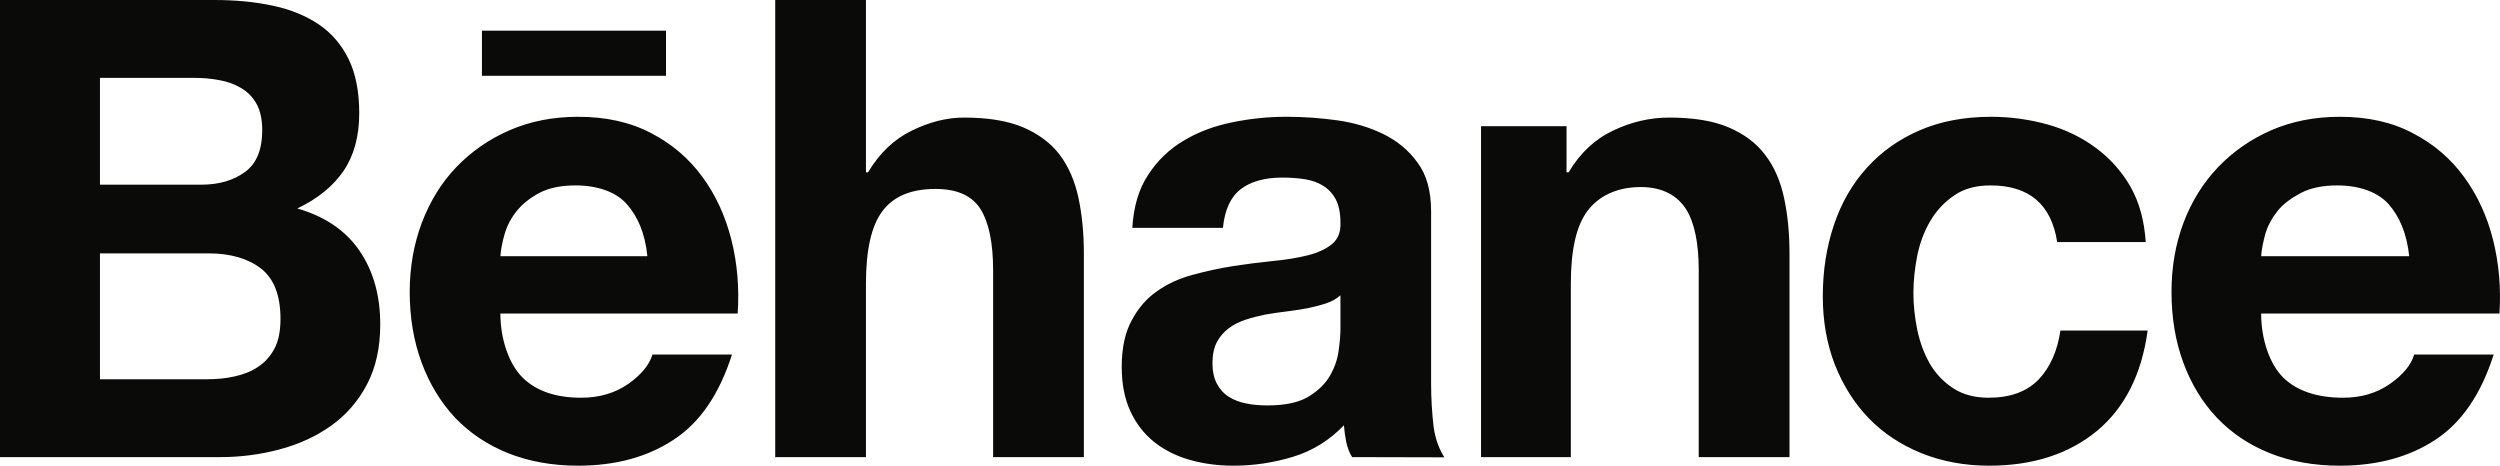 <svg width="102" height="19" viewBox="0 0 102 19" fill="none" xmlns="http://www.w3.org/2000/svg">
<path d="M8.433 15.474C8.835 15.474 9.217 15.438 9.576 15.357C9.941 15.276 10.265 15.15 10.538 14.961C10.81 14.781 11.036 14.533 11.201 14.217C11.366 13.905 11.444 13.499 11.444 13.008C11.444 12.047 11.176 11.364 10.642 10.95C10.106 10.541 9.392 10.338 8.514 10.338H4.079V15.474H8.433V15.474ZM8.207 7.535C8.93 7.535 9.528 7.362 10.002 7.012C10.471 6.668 10.699 6.097 10.699 5.316C10.699 4.882 10.623 4.523 10.471 4.245C10.315 3.967 10.106 3.748 9.843 3.596C9.582 3.438 9.287 3.328 8.945 3.269C8.609 3.202 8.257 3.177 7.896 3.177H4.079V7.535H8.207ZM8.735 0C9.621 0 10.421 0.077 11.152 0.237C11.879 0.392 12.499 0.651 13.023 1.007C13.54 1.361 13.943 1.834 14.232 2.429C14.515 3.015 14.657 3.749 14.657 4.617C14.657 5.556 14.445 6.34 14.021 6.967C13.595 7.593 12.968 8.106 12.131 8.505C13.271 8.835 14.116 9.416 14.676 10.242C15.239 11.073 15.514 12.069 15.514 13.236C15.514 14.182 15.334 14.995 14.975 15.68C14.612 16.374 14.118 16.936 13.509 17.369C12.896 17.807 12.191 18.128 11.402 18.337C10.611 18.547 9.797 18.652 8.98 18.65H0V0H8.735V0ZM25.563 8.317C25.125 7.829 24.383 7.565 23.478 7.565C22.889 7.565 22.402 7.665 22.012 7.868C21.631 8.069 21.318 8.318 21.079 8.612C20.841 8.911 20.679 9.226 20.585 9.563C20.49 9.892 20.434 10.19 20.417 10.454H26.412C26.324 9.507 26.003 8.808 25.563 8.317ZM21.329 15.412C21.881 15.954 22.678 16.227 23.712 16.227C24.455 16.227 25.097 16.038 25.636 15.661C26.17 15.285 26.495 14.882 26.621 14.464H29.866C29.344 16.09 28.553 17.25 27.473 17.948C26.407 18.65 25.105 19 23.589 19C22.532 19 21.581 18.827 20.728 18.489C19.874 18.145 19.161 17.664 18.561 17.036C17.976 16.406 17.522 15.661 17.199 14.786C16.878 13.916 16.716 12.952 16.716 11.908C16.716 10.898 16.885 9.954 17.212 9.083C17.547 8.208 18.009 7.453 18.617 6.82C19.227 6.183 19.949 5.681 20.791 5.314C21.633 4.948 22.561 4.765 23.589 4.765C24.724 4.765 25.718 4.984 26.57 5.433C27.419 5.874 28.115 6.472 28.662 7.222C29.209 7.97 29.598 8.826 29.841 9.784C30.082 10.742 30.167 11.743 30.097 12.791H20.416C20.416 13.859 20.775 14.869 21.329 15.412V15.412ZM35.331 0V7.032H35.415C35.883 6.25 36.475 5.681 37.202 5.329C37.928 4.973 38.637 4.797 39.327 4.797C40.311 4.797 41.117 4.928 41.747 5.196C42.377 5.469 42.876 5.839 43.241 6.32C43.599 6.799 43.853 7.383 44.001 8.071C44.147 8.758 44.222 9.516 44.222 10.352V18.65H40.519V11.025C40.519 9.913 40.347 9.078 40.004 8.531C39.66 7.983 39.049 7.709 38.168 7.709C37.172 7.709 36.452 8.012 36.005 8.612C35.551 9.212 35.331 10.199 35.331 11.573V18.65H31.629V0H35.331V0ZM54.105 12.377C53.876 12.454 53.622 12.518 53.36 12.574C53.08 12.626 52.798 12.67 52.515 12.704C52.222 12.739 51.929 12.781 51.638 12.832C51.362 12.887 51.087 12.955 50.824 13.043C50.557 13.131 50.322 13.248 50.13 13.396C49.931 13.545 49.767 13.736 49.649 13.956C49.531 14.181 49.468 14.474 49.468 14.82C49.468 15.15 49.531 15.428 49.649 15.657C49.771 15.883 49.93 16.06 50.139 16.191C50.347 16.322 50.591 16.414 50.863 16.465C51.139 16.521 51.423 16.541 51.715 16.541C52.44 16.541 52.999 16.42 53.397 16.177C53.793 15.933 54.091 15.641 54.278 15.301C54.468 14.961 54.582 14.618 54.62 14.273C54.668 13.925 54.69 13.645 54.69 13.434V12.047C54.53 12.19 54.342 12.299 54.105 12.377V12.377ZM46.853 7.122C47.221 6.553 47.717 6.078 48.299 5.735C48.887 5.384 49.544 5.137 50.283 4.989C51.013 4.838 51.757 4.763 52.502 4.765C53.174 4.765 53.853 4.811 54.553 4.908C55.242 5.003 55.872 5.191 56.443 5.471C57.014 5.752 57.479 6.137 57.839 6.639C58.204 7.128 58.389 7.791 58.389 8.612V15.65C58.389 16.262 58.426 16.844 58.49 17.4C58.563 17.962 58.753 18.383 58.931 18.659L55.168 18.65C55.057 18.489 54.966 18.236 54.923 18.016C54.879 17.796 54.848 17.575 54.832 17.351C54.246 17.962 53.559 18.391 52.758 18.636C51.968 18.878 51.148 19 50.322 19C49.685 19 49.091 18.919 48.535 18.761C47.988 18.604 47.502 18.361 47.087 18.031C46.671 17.695 46.351 17.279 46.117 16.775C45.885 16.268 45.766 15.665 45.766 14.968C45.766 14.199 45.903 13.565 46.174 13.07C46.437 12.574 46.78 12.175 47.209 11.88C47.63 11.582 48.114 11.359 48.662 11.213C49.203 11.065 49.75 10.946 50.303 10.858C50.859 10.772 51.399 10.703 51.938 10.649C52.479 10.596 52.948 10.52 53.367 10.414C53.779 10.31 54.11 10.153 54.353 9.954C54.591 9.755 54.706 9.464 54.69 9.078C54.69 8.678 54.62 8.36 54.492 8.122C54.372 7.897 54.195 7.709 53.979 7.575C53.762 7.443 53.517 7.357 53.235 7.311C52.932 7.267 52.626 7.245 52.32 7.245C51.599 7.245 51.028 7.407 50.623 7.717C50.208 8.037 49.969 8.562 49.895 9.296H46.198C46.252 8.42 46.466 7.697 46.853 7.122V7.122ZM63.915 5.15V7.032H63.998C64.464 6.25 65.066 5.681 65.813 5.329C66.554 4.973 67.321 4.797 68.099 4.797C69.088 4.797 69.899 4.928 70.526 5.196C71.164 5.469 71.66 5.839 72.019 6.32C72.388 6.799 72.641 7.383 72.789 8.071C72.938 8.758 73.012 9.516 73.012 10.352V18.65H69.308V11.025C69.308 9.913 69.134 9.078 68.789 8.531C68.438 7.983 67.834 7.632 66.947 7.632C65.944 7.632 65.214 8.012 64.765 8.612C64.314 9.212 64.09 10.199 64.09 11.573V18.65H60.426V5.15H63.915V5.15ZM81.211 7.565C80.619 7.565 80.13 7.697 79.737 7.97C79.335 8.24 79 8.598 78.756 9.017C78.505 9.442 78.331 9.913 78.224 10.429C78.123 10.944 78.067 11.454 78.067 11.961C78.067 12.451 78.123 12.947 78.224 13.454C78.331 13.959 78.497 14.414 78.731 14.829C78.965 15.233 79.291 15.578 79.681 15.834C80.077 16.096 80.559 16.227 81.131 16.227C82.018 16.227 82.698 15.978 83.174 15.485C83.648 14.988 83.942 14.321 84.065 13.485H87.624C87.38 15.276 86.687 16.645 85.548 17.588C84.405 18.525 82.941 19 81.158 19C80.151 19 79.236 18.827 78.391 18.489C77.549 18.145 76.833 17.672 76.243 17.062C75.654 16.45 75.197 15.723 74.862 14.877C74.534 14.03 74.37 13.1 74.37 12.091C74.37 11.046 74.522 10.072 74.826 9.172C75.128 8.275 75.574 7.498 76.168 6.847C76.757 6.191 77.478 5.681 78.329 5.314C79.178 4.948 80.147 4.765 81.236 4.765C82.032 4.765 82.797 4.873 83.535 5.076C84.269 5.282 84.928 5.602 85.506 6.03C86.084 6.454 86.568 6.995 86.925 7.619C87.284 8.251 87.489 9.009 87.546 9.875H83.933C83.694 8.334 82.786 7.565 81.211 7.565V7.565ZM19.663 1.251H27.173V3.092H19.663V1.251ZM97.444 8.317C97 7.829 96.252 7.565 95.359 7.565C94.771 7.565 94.282 7.665 93.885 7.868C93.503 8.069 93.154 8.318 92.92 8.612C92.686 8.911 92.517 9.226 92.42 9.563C92.333 9.892 92.271 10.19 92.255 10.454H98.296C98.197 9.507 97.883 8.808 97.444 8.317H97.444ZM93.164 15.412C93.718 15.954 94.554 16.227 95.595 16.227C96.336 16.227 96.977 16.038 97.513 15.661C98.048 15.285 98.38 14.882 98.498 14.464H101.743C101.224 16.09 100.428 17.25 99.355 17.948C98.284 18.65 96.989 19 95.467 19C94.407 19 93.452 18.827 92.606 18.489C91.753 18.145 91.04 17.664 90.442 17.036C89.851 16.406 89.398 15.661 89.076 14.786C88.756 13.916 88.597 12.952 88.597 11.908C88.597 10.898 88.761 9.954 89.089 9.083C89.421 8.208 89.893 7.453 90.498 6.82C91.111 6.183 91.827 5.681 92.666 5.314C93.509 4.948 94.445 4.765 95.467 4.765C96.6 4.765 97.599 4.984 98.442 5.433C99.293 5.874 99.993 6.472 100.536 7.222C101.082 7.97 101.476 8.826 101.717 9.784C101.955 10.742 102.046 11.743 101.978 12.791H92.255C92.255 13.859 92.609 14.869 93.164 15.412V15.412Z" fill="#0A0B09"/>
</svg>
